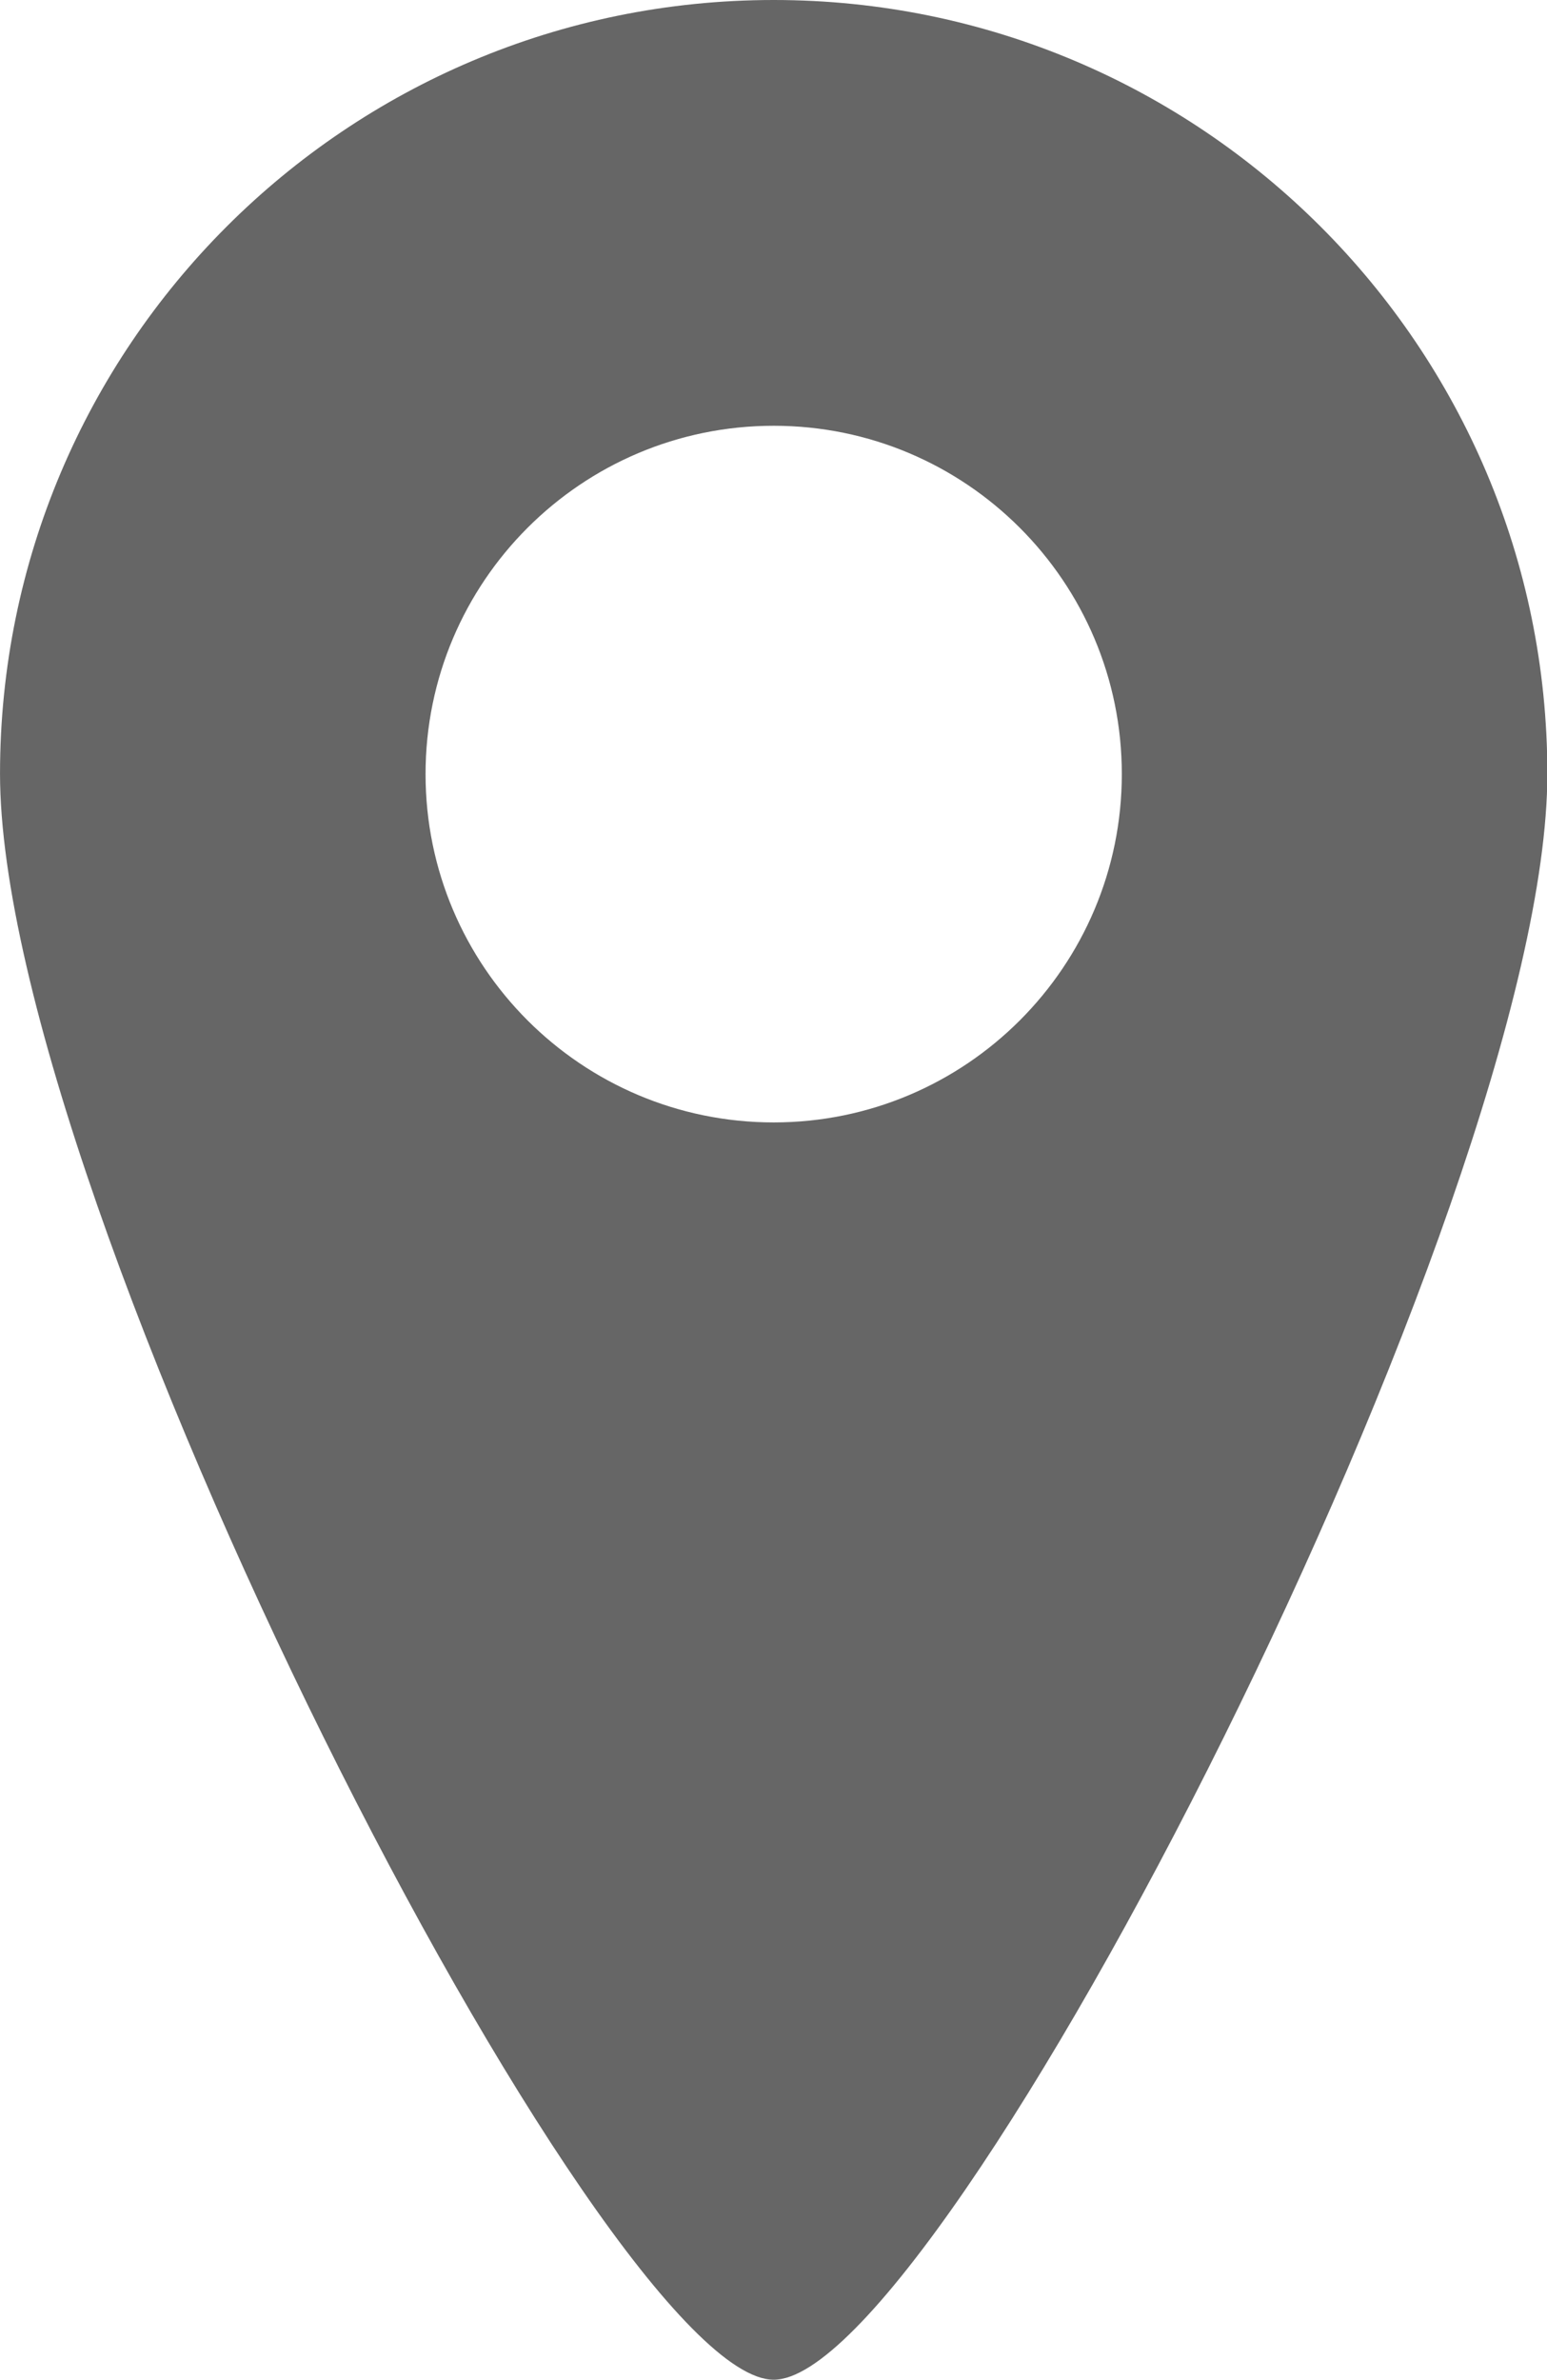 <?xml version="1.0" encoding="UTF-8"?>
<!DOCTYPE svg PUBLIC "-//W3C//DTD SVG 1.1//EN" "http://www.w3.org/Graphics/SVG/1.1/DTD/svg11.dtd">
<!-- Creator: CorelDRAW 2020 (64-Bit) -->
<svg xmlns="http://www.w3.org/2000/svg" xml:space="preserve" width="19.733mm" height="30.338mm" version="1.1" style="shape-rendering:geometricPrecision; text-rendering:geometricPrecision; image-rendering:optimizeQuality; fill-rule:evenodd; clip-rule:evenodd"
viewBox="0 0 41.77 64.22"
 xmlns:xlink="http://www.w3.org/1999/xlink"
 xmlns:xodm="http://www.corel.com/coreldraw/odm/2003">
 <defs>
  <style type="text/css">
   <![CDATA[
    .fil0 {fill:#666666}
   ]]>
  </style>
 </defs>
 <g id="Слой_x0020_1">
  <path class="fil0" d="M20.89 0c11.53,0 20.89,9.35 20.89,20.88 0,11.54 -16.33,43.34 -20.89,43.34 -4.56,0 -20.89,-31.8 -20.89,-43.34 0,-11.53 9.35,-20.88 20.89,-20.88zm0 11.49c5.19,0 9.4,4.21 9.4,9.4 0,5.19 -4.21,9.4 -9.4,9.4 -5.19,0 -9.4,-4.21 -9.4,-9.4 0,-5.19 4.21,-9.4 9.4,-9.4z"/>
 </g>
</svg>
